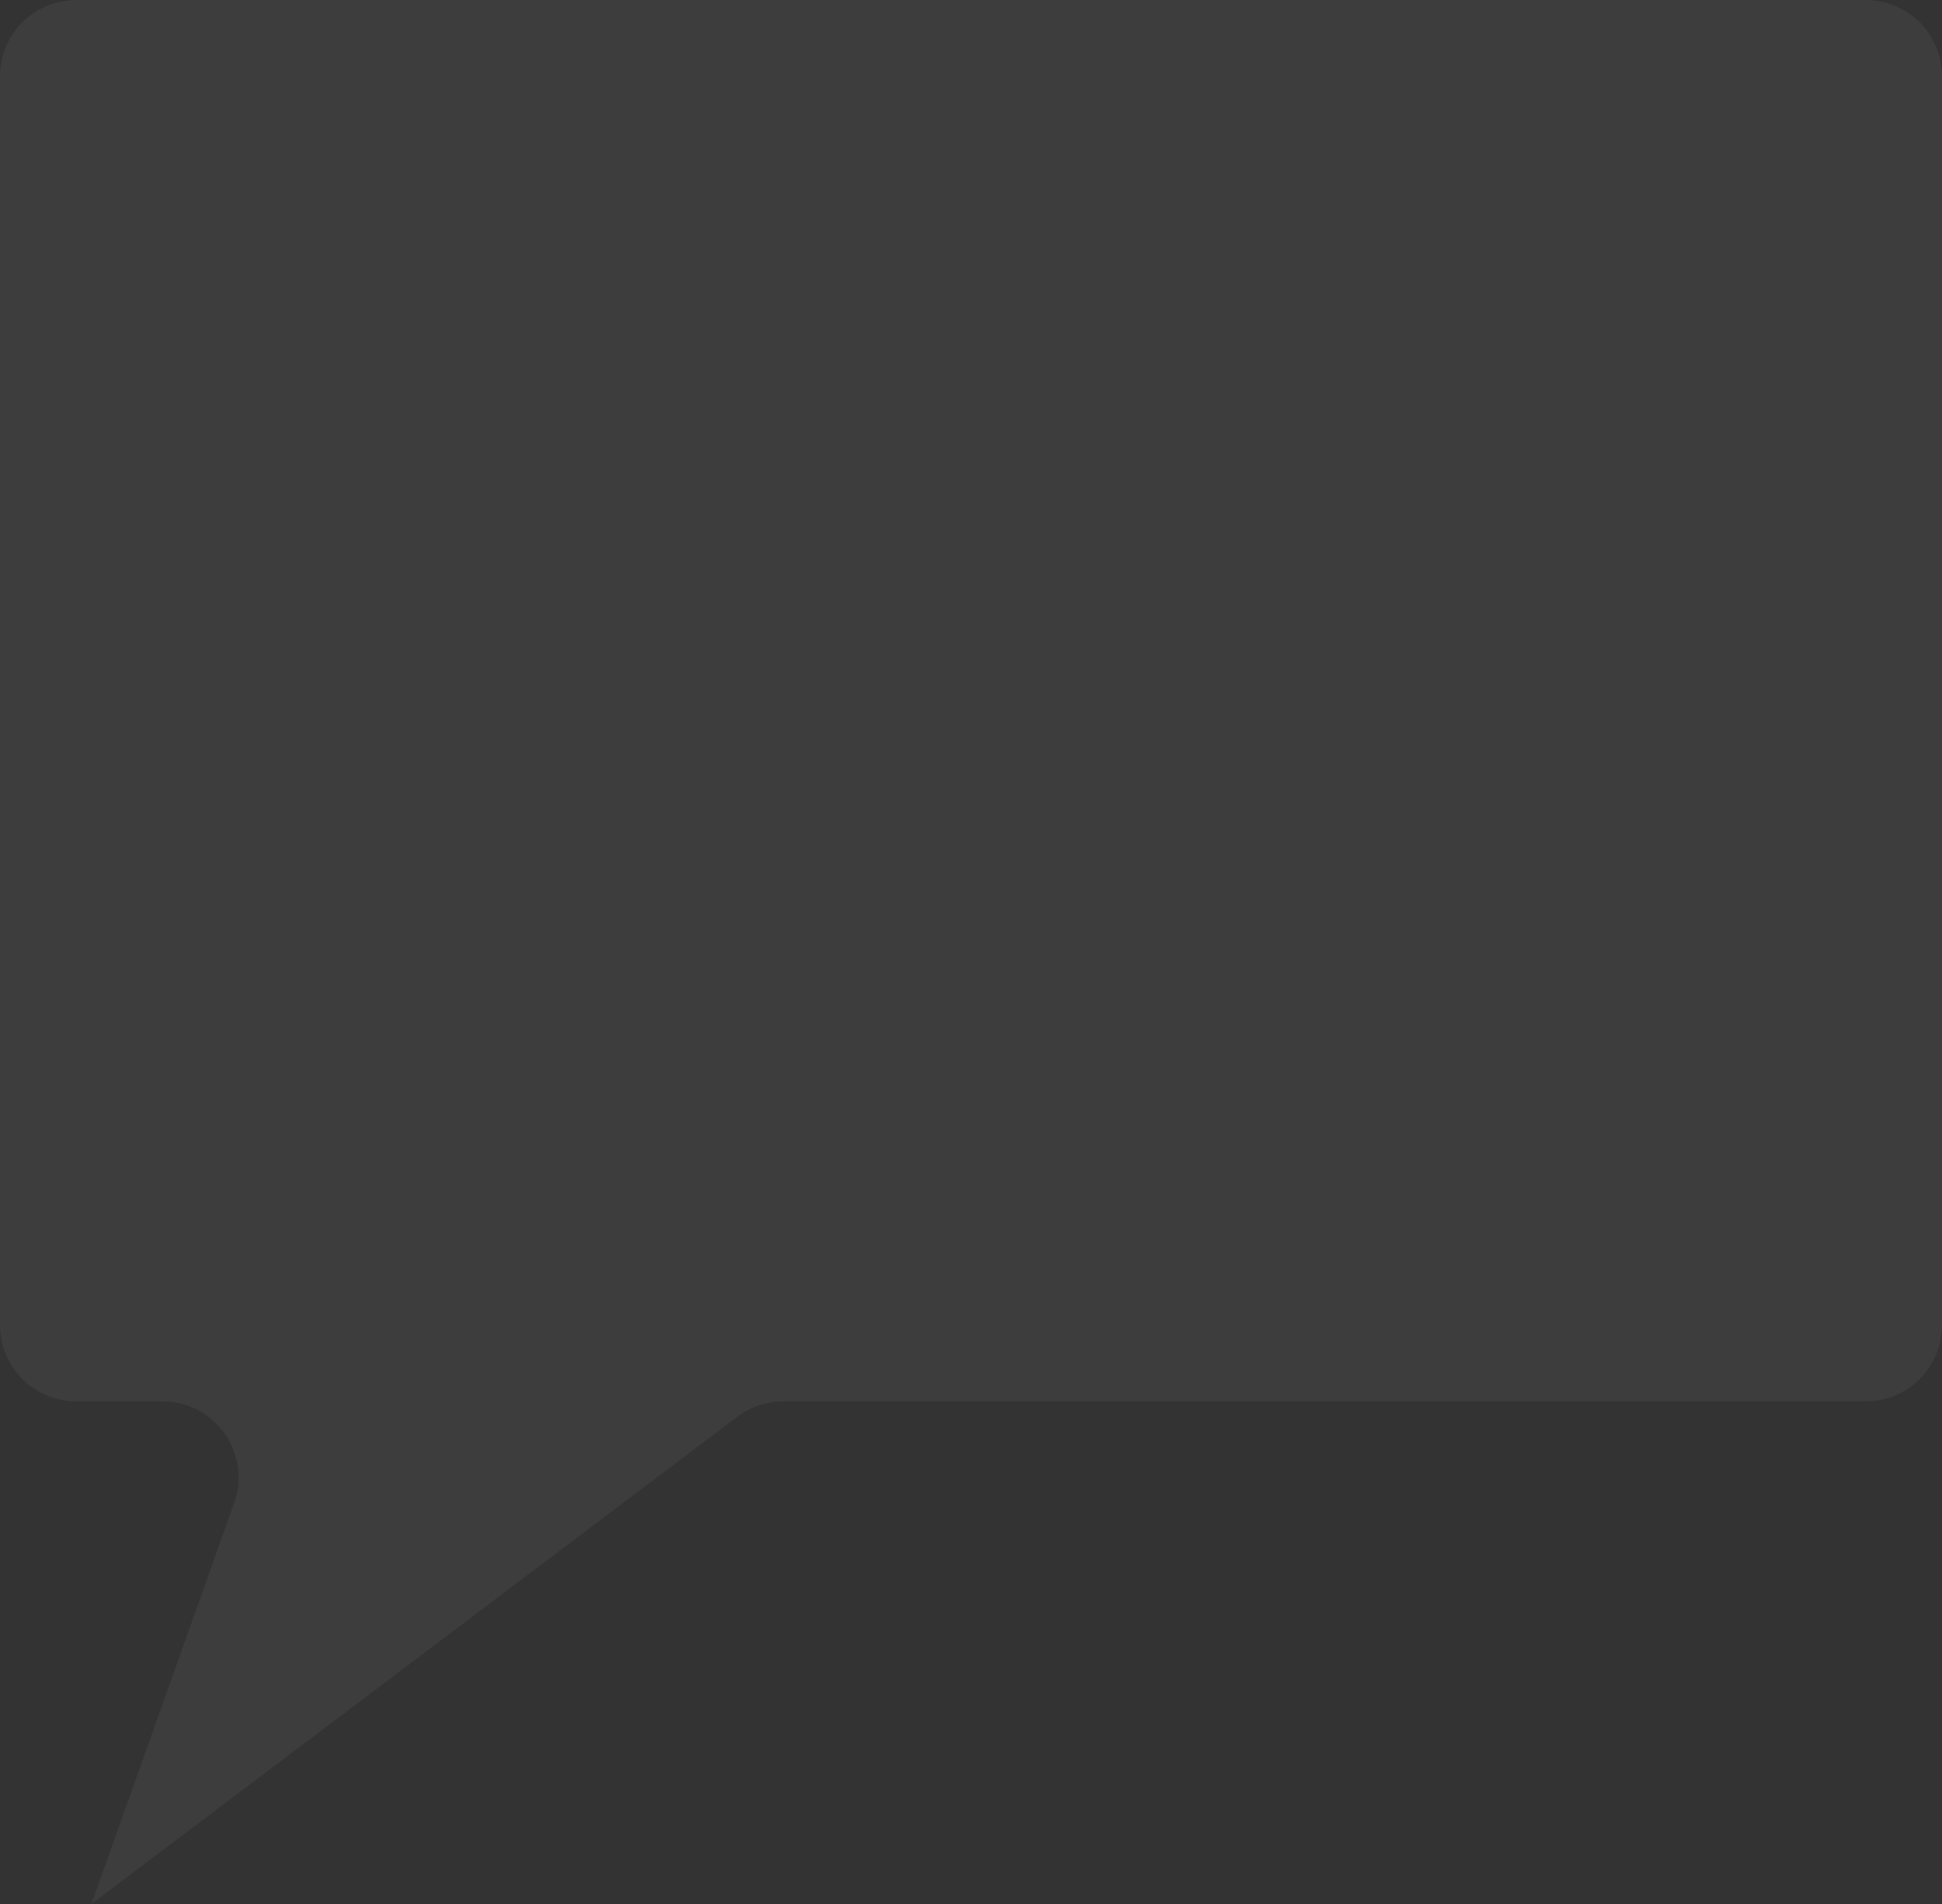 <?xml version="1.0" encoding="UTF-8"?> <svg xmlns="http://www.w3.org/2000/svg" width="255" height="250" viewBox="0 0 255 250" fill="none"><rect x="0" y="0" width="255" height="250" fill="#333333" stroke="none"/> <path d="M0 10C0 4.477 4.477 0 10 0H245C250.523 0 255 4.477 255 10V174C255 179.523 250.523 184 245 184H102.849C100.675 184 98.562 184.708 96.827 186.016L12 250L30.745 197.354C33.063 190.843 28.236 184 21.324 184H10C4.477 184 0 179.523 0 174V10Z" fill="white" fill-opacity="0.05"></path> </svg> 
